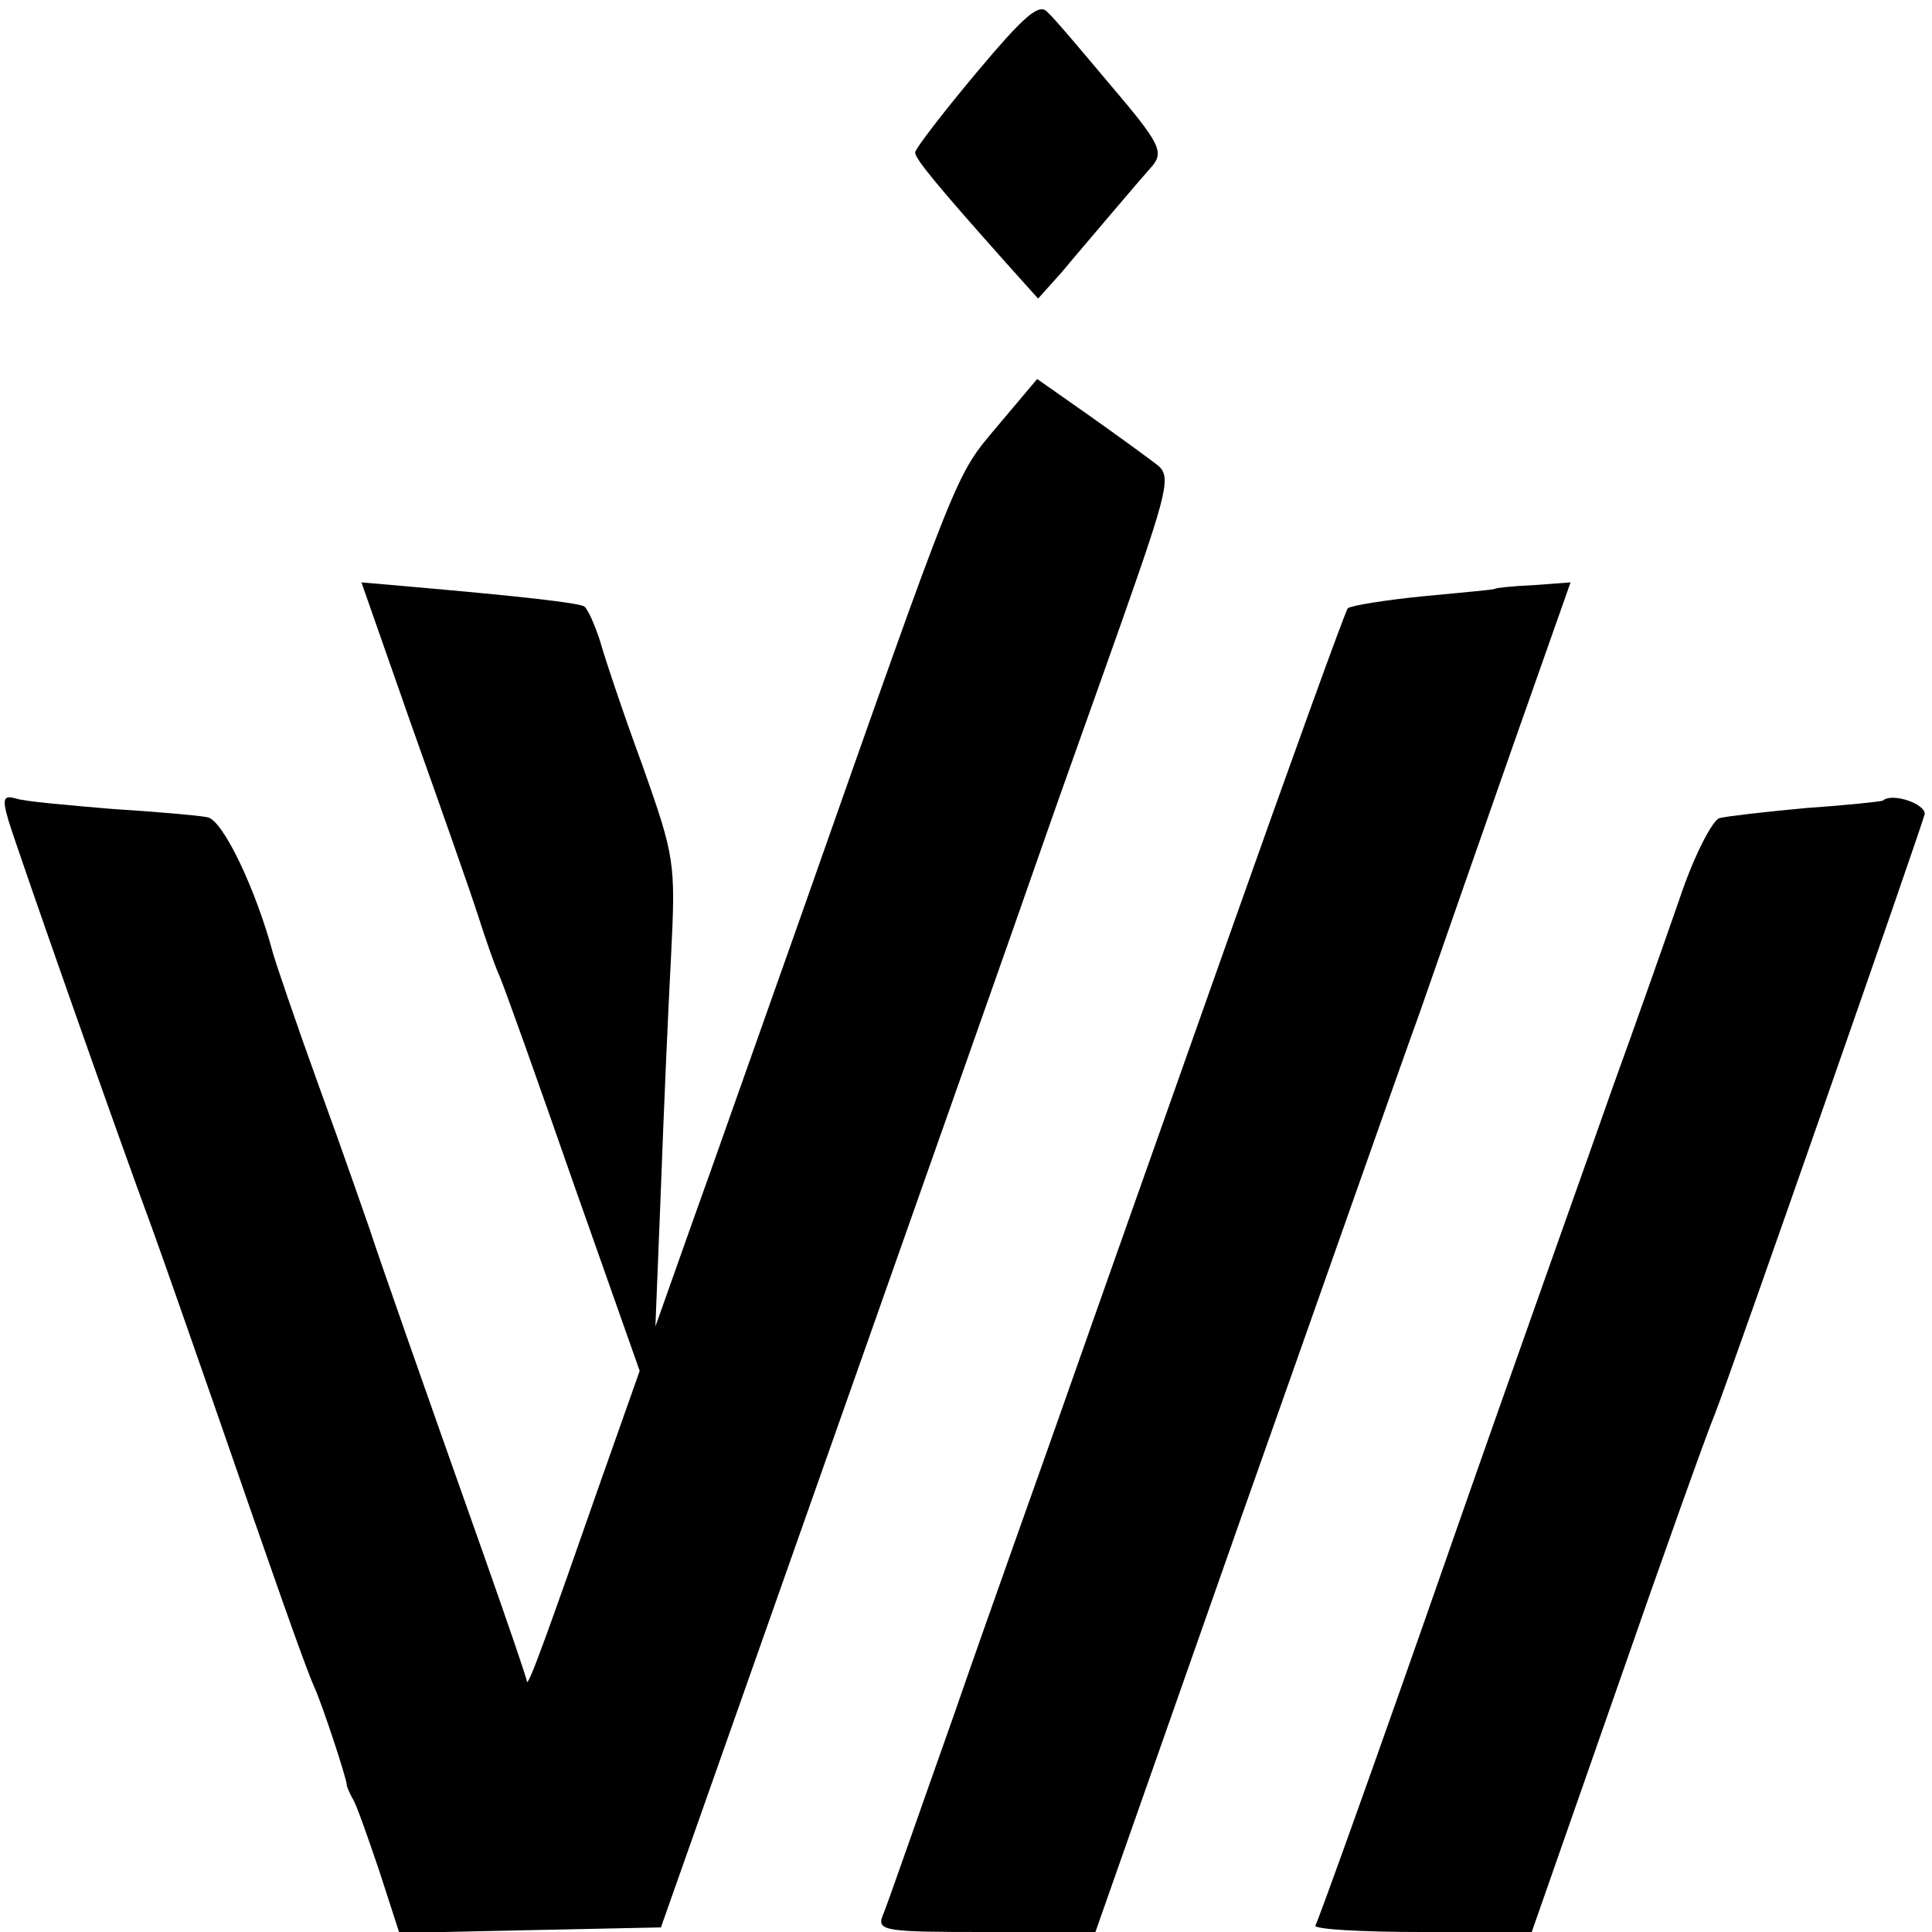 <?xml version="1.0" standalone="no"?>
<!DOCTYPE svg PUBLIC "-//W3C//DTD SVG 20010904//EN"
 "http://www.w3.org/TR/2001/REC-SVG-20010904/DTD/svg10.dtd">
<svg version="1.0" xmlns="http://www.w3.org/2000/svg"
 width="209pt" height="209pt" viewBox="0 0 209 209"
 preserveAspectRatio="xMidYMid meet">
<g transform="translate(0,209) scale(0.1,-0.1)"
fill="#000000" stroke="none">
<path d="M1056 2011 c-36 -43 -66 -82 -66 -86 0 -7 25 -37 98 -119 l35 -39 26
29 c14 17 39 46 55 65 16 19 35 41 43 50 12 15 7 25 -44 85 -32 38 -63 75 -70
81 -9 10 -25 -4 -77 -66z"/>
<path d="M1079 1629 c-46 -55 -39 -37 -214 -534 -43 -121 -95 -269 -117 -330
l-39 -110 6 150 c3 83 8 196 11 252 5 100 4 106 -31 205 -21 57 -41 117 -46
135 -6 18 -13 34 -17 37 -7 4 -70 11 -184 21 l-57 5 55 -157 c31 -87 63 -178
71 -203 8 -25 18 -54 23 -65 5 -11 41 -112 80 -224 l72 -204 -41 -116 c-59
-169 -80 -227 -81 -220 0 3 -21 64 -46 135 -67 189 -115 326 -124 354 -5 14
-29 84 -55 155 -26 72 -48 137 -50 145 -18 67 -54 144 -71 146 -10 2 -57 6
-104 9 -47 4 -93 8 -102 11 -14 4 -16 1 -9 -23 9 -30 116 -335 156 -443 13
-36 42 -119 65 -185 63 -182 100 -288 110 -310 9 -20 34 -96 35 -105 0 -3 3
-9 6 -15 4 -5 16 -40 29 -78 l22 -68 141 3 142 3 187 530 c103 292 203 575
222 630 19 55 60 169 90 254 50 142 53 156 38 168 -9 7 -42 31 -73 53 l-57 40
-43 -51z"/>
<path d="M1617 1453 c-1 -1 -36 -4 -77 -8 -41 -4 -78 -10 -82 -13 -3 -4 -62
-167 -131 -362 -69 -195 -148 -418 -175 -495 -27 -77 -82 -230 -120 -340 -39
-110 -73 -208 -77 -217 -7 -17 3 -18 111 -18 l119 0 154 438 c85 240 173 491
197 557 23 66 69 198 102 292 l61 173 -40 -3 c-23 -1 -41 -3 -42 -4z"/>
<path d="M2037 1224 c-1 -1 -38 -5 -82 -8 -44 -4 -87 -9 -95 -11 -8 -3 -28
-42 -43 -87 -16 -46 -48 -137 -72 -203 -23 -66 -105 -295 -180 -510 -75 -215
-139 -393 -142 -398 -2 -4 49 -7 115 -7 l119 0 92 263 c50 144 98 278 106 297
17 43 222 630 227 649 2 11 -35 24 -45 15z"/>
</g>
</svg>
